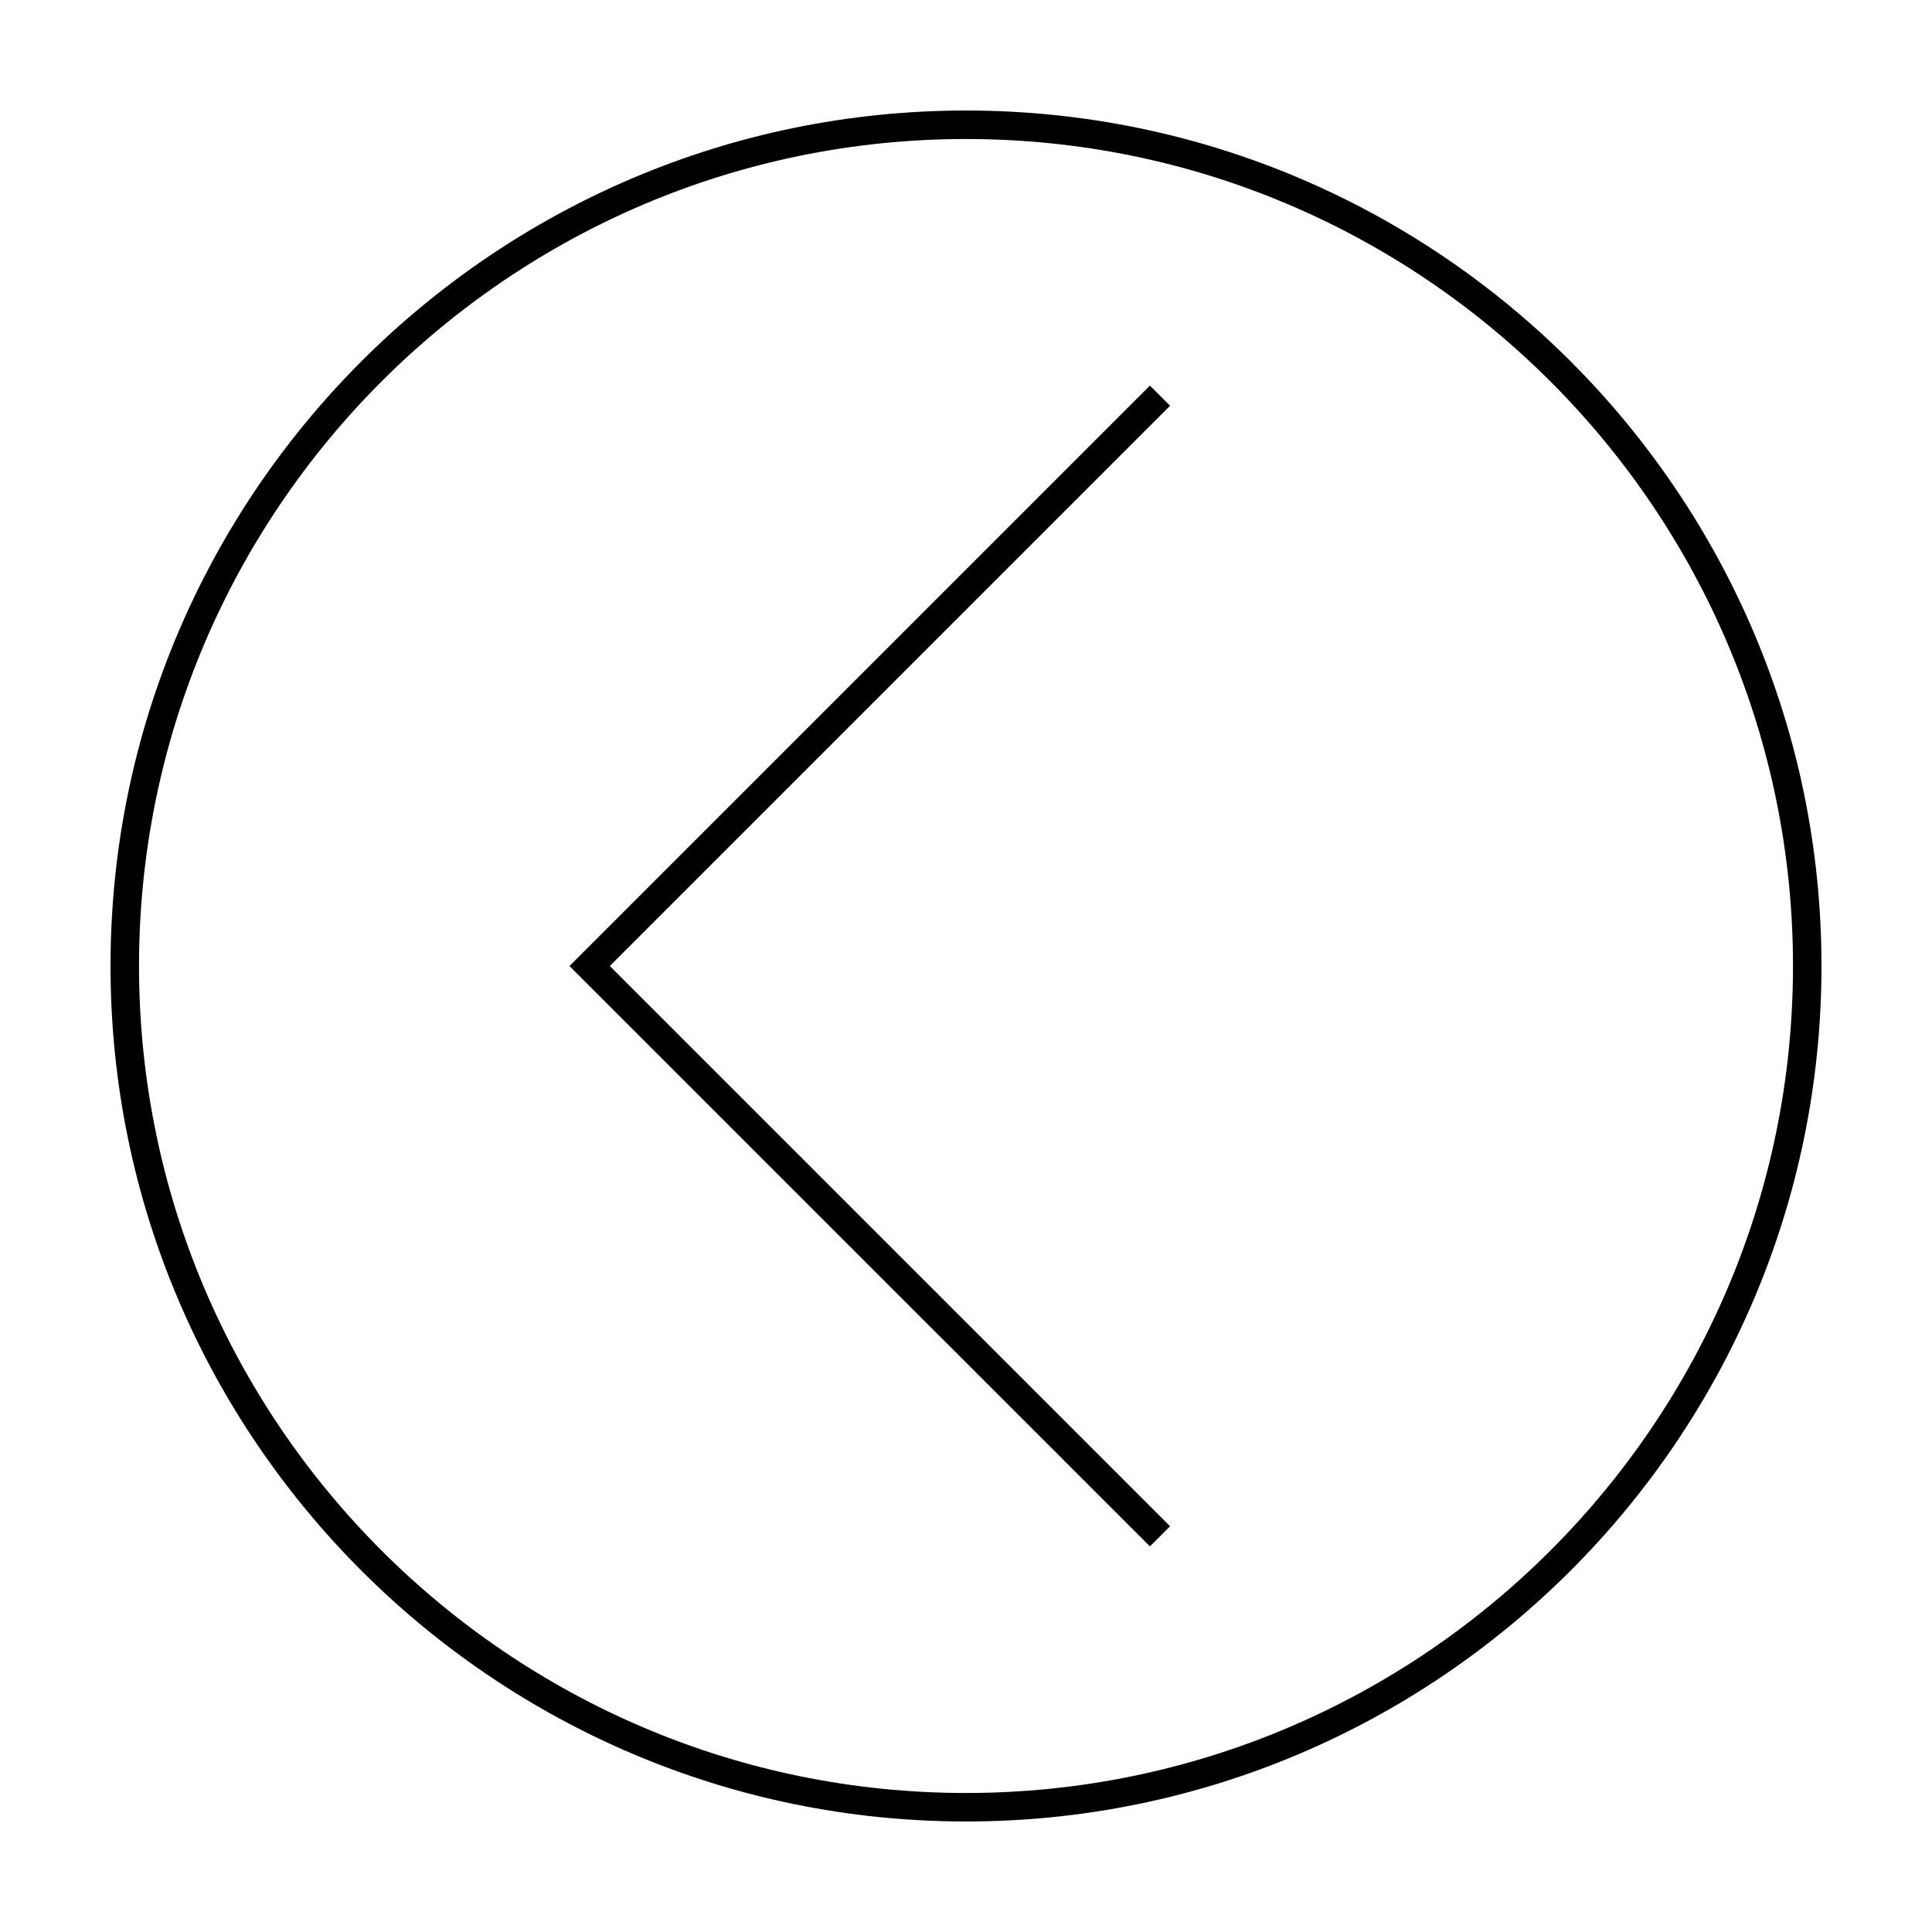 <?xml version="1.0" encoding="UTF-8"?>
<!-- The Best Svg Icon site in the world: iconSvg.co, Visit us! https://iconsvg.co -->
<svg fill="#000000" width="800px" height="800px" version="1.1" viewBox="144 144 512 512" xmlns="http://www.w3.org/2000/svg">
 <g>
  <path d="m400 173.29c125.01 0 226.71 101.7 226.71 226.71s-101.71 226.71-226.71 226.71c-125.01-0.004-226.71-101.71-226.71-226.71 0-125.01 101.7-226.71 226.71-226.71zm0 445.87c120.84 0 219.16-98.312 219.16-219.16s-98.312-219.16-219.16-219.16-219.16 98.316-219.16 219.16 98.316 219.16 219.16 219.16z"/>
  <path d="m448.74 553.81 5.34-5.34-148.47-148.47 148.47-148.47-5.344-5.344-153.82 153.82z"/>
 </g>
</svg>